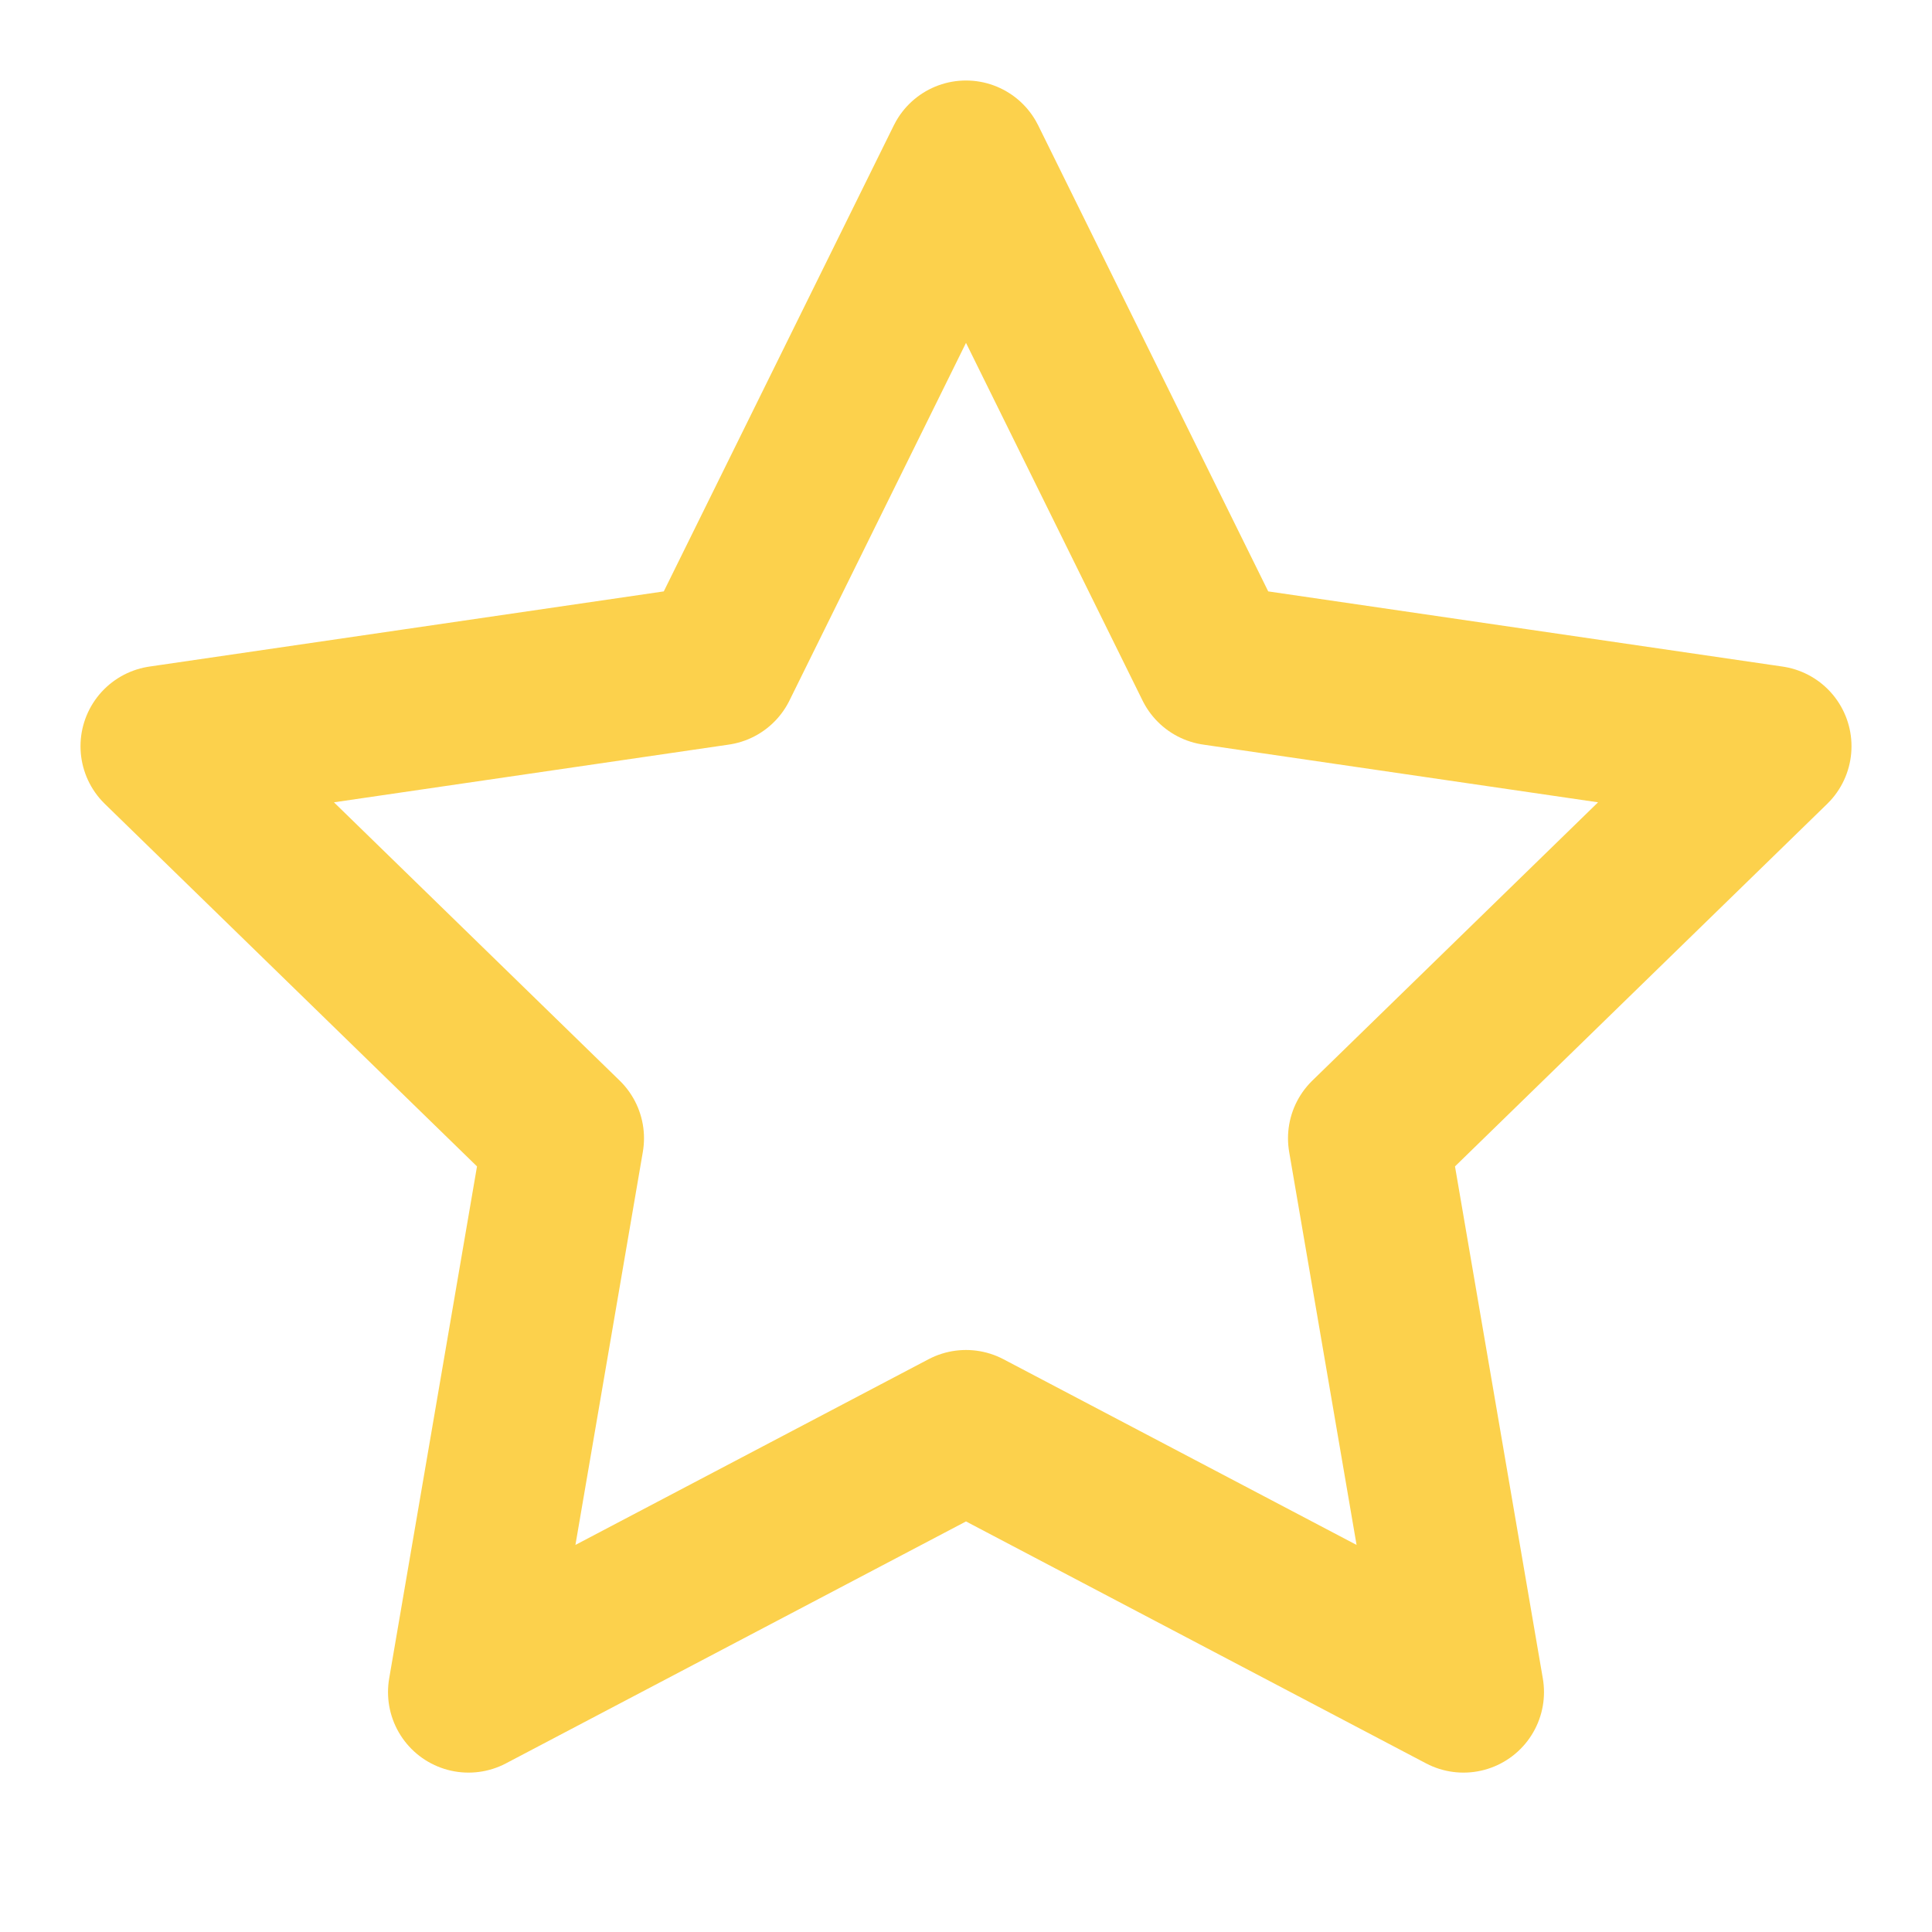 <svg xmlns="http://www.w3.org/2000/svg" width="24" height="24" viewBox="0 0 24 24" fill="none" stroke="#FCD14C" stroke-width="2" stroke-linecap="round" stroke-linejoin="round" class="feather feather-star"><polygon points="12 2 15.09 8.26 22 9.27 17 14.14 18.18 21.02 12 17.77 5.82 21.02 7 14.14 2 9.27 8.91 8.26 12 2"></polygon></svg>